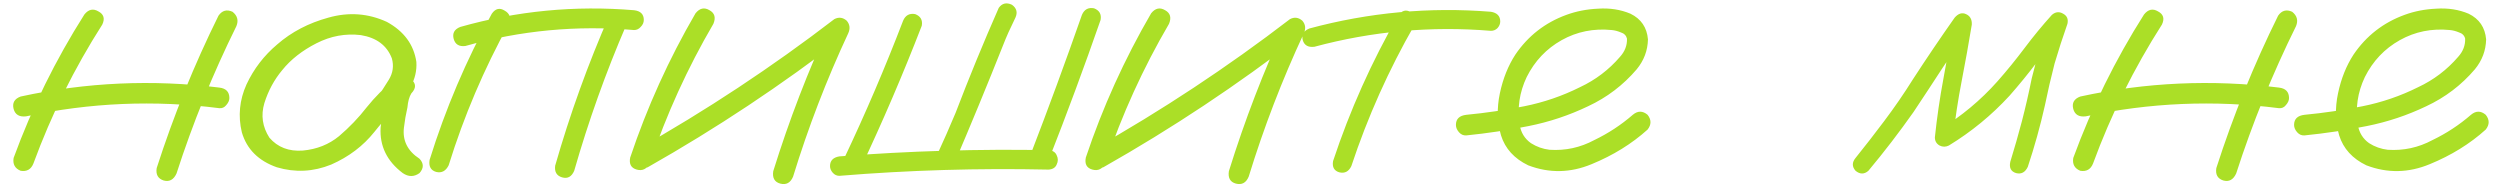 <?xml version="1.0" encoding="UTF-8"?> <svg xmlns="http://www.w3.org/2000/svg" width="157" height="12" viewBox="0 0 157 12" fill="none"><path d="M5.299 0.91C5.559 0.585 5.852 0.52 6.178 0.715C6.52 0.894 6.601 1.171 6.422 1.545C4.664 4.296 3.224 7.201 2.101 10.261C1.954 10.635 1.686 10.79 1.295 10.725C0.937 10.578 0.79 10.31 0.855 9.919C2.011 6.761 3.492 3.758 5.299 0.91ZM13.722 0.983C13.95 0.658 14.242 0.576 14.601 0.739C14.91 0.983 14.991 1.285 14.845 1.643C13.364 4.637 12.11 7.722 11.085 10.896C10.906 11.286 10.637 11.433 10.279 11.335C9.921 11.221 9.775 10.961 9.84 10.554C10.898 7.266 12.192 4.076 13.722 0.983ZM13.771 5.5C14.194 5.549 14.405 5.769 14.405 6.159C14.405 6.306 14.34 6.452 14.21 6.599C14.096 6.745 13.95 6.81 13.771 6.794C9.701 6.273 5.657 6.444 1.637 7.307C1.214 7.355 0.953 7.201 0.855 6.843C0.758 6.468 0.904 6.208 1.295 6.062C5.413 5.166 9.571 4.979 13.771 5.5ZM24.879 6.843C24.602 7.168 24.277 7.242 23.902 7.062C23.544 6.867 23.455 6.574 23.634 6.184C23.91 5.809 24.171 5.419 24.415 5.012C24.675 4.589 24.741 4.141 24.61 3.669C24.301 2.855 23.65 2.367 22.657 2.204C21.697 2.09 20.769 2.261 19.874 2.717C18.979 3.173 18.263 3.734 17.726 4.401C17.221 5.004 16.847 5.695 16.602 6.477C16.375 7.242 16.48 7.966 16.92 8.649C17.441 9.252 18.141 9.52 19.02 9.455C19.898 9.374 20.655 9.073 21.29 8.552C21.941 7.998 22.519 7.396 23.023 6.745C23.544 6.094 24.138 5.5 24.806 4.963C25.196 4.719 25.538 4.727 25.831 4.987C26.14 5.248 26.14 5.541 25.831 5.866C25.701 6.078 25.619 6.371 25.587 6.745C25.489 7.168 25.416 7.591 25.367 8.015C25.27 8.828 25.595 9.479 26.344 9.968C26.62 10.261 26.62 10.562 26.344 10.871C26.002 11.115 25.652 11.115 25.294 10.871C24.301 10.122 23.837 9.17 23.902 8.015C23.967 7.445 24.065 6.875 24.195 6.306C24.228 5.785 24.431 5.337 24.806 4.963C25.148 5.256 25.489 5.557 25.831 5.866C24.985 6.599 24.212 7.404 23.512 8.283C22.812 9.162 21.909 9.846 20.802 10.334C19.679 10.79 18.539 10.847 17.384 10.505C16.228 10.098 15.496 9.366 15.187 8.308C14.942 7.282 15.04 6.281 15.479 5.305C15.935 4.328 16.578 3.49 17.408 2.79C18.303 2.009 19.378 1.447 20.631 1.105C21.9 0.747 23.121 0.837 24.293 1.374C25.367 1.96 25.986 2.798 26.148 3.889C26.181 4.442 26.059 4.963 25.782 5.451C25.506 5.923 25.204 6.387 24.879 6.843ZM30.885 0.861C31.113 0.536 31.381 0.471 31.69 0.666C32.016 0.845 32.105 1.122 31.959 1.496C30.396 4.328 29.135 7.29 28.175 10.383C27.996 10.741 27.735 10.879 27.394 10.798C27.052 10.7 26.913 10.448 26.979 10.041C27.971 6.851 29.273 3.791 30.885 0.861ZM38.282 0.935C38.494 0.625 38.77 0.552 39.112 0.715C39.422 0.943 39.495 1.228 39.332 1.569C38.046 4.548 36.956 7.6 36.06 10.725C35.898 11.099 35.645 11.237 35.304 11.14C34.962 11.042 34.815 10.798 34.864 10.407C35.792 7.168 36.931 4.011 38.282 0.935ZM39.82 0.642C40.227 0.69 40.431 0.894 40.431 1.252C40.431 1.415 40.366 1.561 40.235 1.691C40.121 1.822 39.983 1.887 39.82 1.887C36.223 1.577 32.691 1.911 29.225 2.888C28.834 2.937 28.59 2.79 28.492 2.448C28.395 2.09 28.533 1.838 28.907 1.691C32.472 0.682 36.109 0.332 39.82 0.642ZM43.678 0.837C43.938 0.511 44.231 0.446 44.557 0.642C44.882 0.821 44.964 1.105 44.801 1.496C43.173 4.279 41.847 7.193 40.821 10.236C40.626 10.611 40.349 10.749 39.991 10.651C39.633 10.554 39.495 10.301 39.576 9.895C40.634 6.737 42.001 3.718 43.678 0.837ZM40.675 10.505C40.284 10.651 39.991 10.562 39.796 10.236C39.617 9.911 39.69 9.626 40.016 9.382C44.345 6.94 48.471 4.214 52.394 1.203C52.67 1.057 52.931 1.089 53.175 1.301C53.37 1.529 53.403 1.789 53.273 2.082C51.905 5.012 50.75 8.015 49.806 11.091C49.643 11.481 49.374 11.628 49 11.53C48.642 11.433 48.495 11.172 48.56 10.749C49.553 7.559 50.75 4.45 52.149 1.423C52.442 1.716 52.735 2.009 53.028 2.302C49.106 5.329 44.988 8.063 40.675 10.505ZM56.715 1.301C56.861 0.959 57.114 0.821 57.472 0.886C57.813 1.016 57.952 1.26 57.887 1.618C56.715 4.646 55.437 7.624 54.054 10.554C53.842 10.863 53.565 10.936 53.224 10.773C52.931 10.562 52.857 10.293 53.004 9.968C54.355 7.119 55.592 4.23 56.715 1.301ZM52.711 11.042C52.548 11.042 52.41 10.977 52.296 10.847C52.182 10.716 52.125 10.578 52.125 10.432C52.125 10.09 52.32 9.886 52.711 9.821C57.089 9.479 61.467 9.349 65.846 9.431C66.106 9.447 66.277 9.553 66.358 9.748C66.456 9.943 66.456 10.139 66.358 10.334C66.277 10.529 66.106 10.635 65.846 10.651C61.467 10.554 57.089 10.684 52.711 11.042ZM67.945 0.935C68.092 0.593 68.344 0.454 68.702 0.52C69.044 0.65 69.182 0.894 69.117 1.252C68.092 4.198 67.009 7.119 65.87 10.017C65.74 10.358 65.496 10.497 65.138 10.432C64.796 10.301 64.658 10.057 64.723 9.699C65.846 6.786 66.92 3.864 67.945 0.935ZM62.721 0.495C62.932 0.202 63.209 0.137 63.551 0.3C63.844 0.511 63.917 0.78 63.77 1.105C63.624 1.415 63.477 1.724 63.331 2.033C63.201 2.326 63.095 2.578 63.014 2.79C62.005 5.329 60.963 7.852 59.889 10.358C59.677 10.651 59.4 10.725 59.059 10.578C58.766 10.367 58.692 10.09 58.839 9.748C59.246 8.869 59.636 7.982 60.011 7.087C60.857 4.873 61.76 2.676 62.721 0.495ZM72.291 0.837C72.551 0.511 72.844 0.446 73.17 0.642C73.495 0.821 73.577 1.105 73.414 1.496C71.787 4.279 70.46 7.193 69.435 10.236C69.239 10.611 68.963 10.749 68.605 10.651C68.246 10.554 68.108 10.301 68.189 9.895C69.247 6.737 70.615 3.718 72.291 0.837ZM69.288 10.505C68.897 10.651 68.605 10.562 68.409 10.236C68.23 9.911 68.303 9.626 68.629 9.382C72.958 6.94 77.084 4.214 81.007 1.203C81.284 1.057 81.544 1.089 81.788 1.301C81.983 1.529 82.016 1.789 81.886 2.082C80.519 5.012 79.363 8.015 78.419 11.091C78.256 11.481 77.988 11.628 77.613 11.53C77.255 11.433 77.109 11.172 77.174 10.749C78.167 7.559 79.363 4.45 80.763 1.423C81.056 1.716 81.349 2.009 81.642 2.302C77.719 5.329 73.601 8.063 69.288 10.505ZM87.818 0.959C88.046 0.65 88.307 0.585 88.6 0.764C88.909 0.943 88.99 1.203 88.844 1.545C87.216 4.377 85.89 7.339 84.864 10.432C84.701 10.773 84.449 10.904 84.107 10.822C83.782 10.725 83.652 10.489 83.717 10.114C84.775 6.924 86.142 3.872 87.818 0.959ZM93.629 0.739C94.019 0.804 94.215 1.008 94.215 1.35C94.215 1.496 94.158 1.634 94.044 1.765C93.93 1.879 93.792 1.936 93.629 1.936C89.869 1.626 86.174 1.96 82.545 2.937C82.154 2.985 81.91 2.847 81.812 2.521C81.731 2.18 81.87 1.936 82.228 1.789C85.971 0.78 89.772 0.43 93.629 0.739ZM92.091 8.503C91.912 8.519 91.757 8.454 91.627 8.308C91.497 8.161 91.432 8.007 91.432 7.844C91.432 7.469 91.651 7.258 92.091 7.209C93.295 7.095 94.508 6.916 95.728 6.672C96.949 6.428 98.113 6.029 99.22 5.476C100.196 5.02 101.035 4.385 101.734 3.571C102.044 3.229 102.19 2.847 102.174 2.424C102.125 2.229 101.995 2.098 101.783 2.033C101.588 1.952 101.401 1.903 101.222 1.887C100.082 1.773 99.033 1.984 98.072 2.521C97.112 3.059 96.38 3.832 95.875 4.841C95.419 5.801 95.273 6.802 95.436 7.844C95.517 8.332 95.753 8.715 96.144 8.991C96.502 9.219 96.892 9.357 97.315 9.406C98.308 9.471 99.244 9.268 100.123 8.796C101.002 8.373 101.808 7.844 102.54 7.209C102.849 6.949 103.159 6.949 103.468 7.209C103.712 7.518 103.712 7.827 103.468 8.137C102.475 9.032 101.303 9.756 99.952 10.31C98.618 10.863 97.291 10.887 95.973 10.383C95.094 9.96 94.524 9.333 94.264 8.503C94.019 7.673 93.995 6.794 94.19 5.866C94.386 4.938 94.711 4.125 95.167 3.425C95.965 2.253 97.031 1.423 98.365 0.935C98.984 0.707 99.651 0.576 100.367 0.544C101.1 0.495 101.775 0.601 102.394 0.861C103.061 1.187 103.427 1.724 103.492 2.473C103.476 3.173 103.24 3.799 102.784 4.353C101.938 5.345 100.921 6.118 99.732 6.672C98.544 7.242 97.299 7.657 95.997 7.917C94.695 8.177 93.393 8.373 92.091 8.503ZM117.335 10.725C117.075 10.953 116.806 10.953 116.529 10.725C116.301 10.464 116.301 10.196 116.529 9.919C117.132 9.17 117.726 8.405 118.312 7.624C118.963 6.761 119.573 5.874 120.143 4.963C120.989 3.661 121.86 2.375 122.755 1.105C122.983 0.845 123.219 0.772 123.463 0.886C123.723 1 123.845 1.219 123.829 1.545C123.634 2.733 123.422 3.913 123.194 5.085C122.966 6.257 122.787 7.437 122.657 8.625C122.364 8.462 122.079 8.299 121.803 8.137C123.17 7.307 124.382 6.298 125.44 5.109C126.043 4.426 126.612 3.726 127.149 3.01C127.687 2.294 128.256 1.602 128.858 0.935C129.086 0.739 129.322 0.715 129.566 0.861C129.811 0.992 129.9 1.203 129.835 1.496C129.542 2.326 129.273 3.156 129.029 3.986C128.801 4.865 128.598 5.744 128.419 6.623C128.126 7.925 127.768 9.211 127.345 10.48C127.182 10.822 126.938 10.953 126.612 10.871C126.287 10.773 126.165 10.537 126.246 10.163C126.507 9.317 126.751 8.462 126.979 7.6C127.206 6.721 127.41 5.834 127.589 4.938C127.898 3.669 128.272 2.424 128.712 1.203C129.037 1.382 129.363 1.569 129.688 1.765C129.07 2.448 128.484 3.156 127.931 3.889C127.377 4.621 126.799 5.329 126.197 6.013C125.074 7.233 123.805 8.275 122.389 9.138C122.193 9.235 121.998 9.235 121.803 9.138C121.607 9.024 121.51 8.853 121.51 8.625C121.64 7.388 121.819 6.159 122.047 4.938C122.275 3.701 122.494 2.473 122.706 1.252C123.064 1.398 123.414 1.545 123.756 1.691C123.154 2.538 122.568 3.392 121.998 4.255C121.396 5.183 120.785 6.11 120.167 7.038C119.272 8.308 118.328 9.536 117.335 10.725ZM134.645 0.91C134.905 0.585 135.198 0.52 135.523 0.715C135.865 0.894 135.947 1.171 135.768 1.545C134.01 4.296 132.569 7.201 131.446 10.261C131.3 10.635 131.031 10.79 130.641 10.725C130.283 10.578 130.136 10.31 130.201 9.919C131.357 6.761 132.838 3.758 134.645 0.91ZM143.067 0.983C143.295 0.658 143.588 0.576 143.946 0.739C144.256 0.983 144.337 1.285 144.19 1.643C142.709 4.637 141.456 7.722 140.431 10.896C140.252 11.286 139.983 11.433 139.625 11.335C139.267 11.221 139.12 10.961 139.186 10.554C140.243 7.266 141.537 4.076 143.067 0.983ZM143.116 5.5C143.539 5.549 143.751 5.769 143.751 6.159C143.751 6.306 143.686 6.452 143.556 6.599C143.442 6.745 143.295 6.81 143.116 6.794C139.047 6.273 135.003 6.444 130.982 7.307C130.559 7.355 130.299 7.201 130.201 6.843C130.104 6.468 130.25 6.208 130.641 6.062C134.758 5.166 138.917 4.979 143.116 5.5ZM144.728 8.503C144.549 8.519 144.394 8.454 144.264 8.308C144.133 8.161 144.068 8.007 144.068 7.844C144.068 7.469 144.288 7.258 144.728 7.209C145.932 7.095 147.145 6.916 148.365 6.672C149.586 6.428 150.75 6.029 151.856 5.476C152.833 5.02 153.671 4.385 154.371 3.571C154.68 3.229 154.827 2.847 154.811 2.424C154.762 2.229 154.632 2.098 154.42 2.033C154.225 1.952 154.037 1.903 153.858 1.887C152.719 1.773 151.669 1.984 150.709 2.521C149.749 3.059 149.016 3.832 148.512 4.841C148.056 5.801 147.91 6.802 148.072 7.844C148.154 8.332 148.39 8.715 148.78 8.991C149.138 9.219 149.529 9.357 149.952 9.406C150.945 9.471 151.881 9.268 152.76 8.796C153.639 8.373 154.444 7.844 155.177 7.209C155.486 6.949 155.795 6.949 156.104 7.209C156.349 7.518 156.349 7.827 156.104 8.137C155.112 9.032 153.94 9.756 152.589 10.31C151.254 10.863 149.928 10.887 148.609 10.383C147.73 9.96 147.161 9.333 146.9 8.503C146.656 7.673 146.632 6.794 146.827 5.866C147.022 4.938 147.348 4.125 147.804 3.425C148.601 2.253 149.667 1.423 151.002 0.935C151.62 0.707 152.288 0.576 153.004 0.544C153.736 0.495 154.412 0.601 155.03 0.861C155.698 1.187 156.064 1.724 156.129 2.473C156.113 3.173 155.877 3.799 155.421 4.353C154.575 5.345 153.557 6.118 152.369 6.672C151.181 7.242 149.936 7.657 148.634 7.917C147.332 8.177 146.03 8.373 144.728 8.503Z" fill="#ABDF27"></path></svg> 